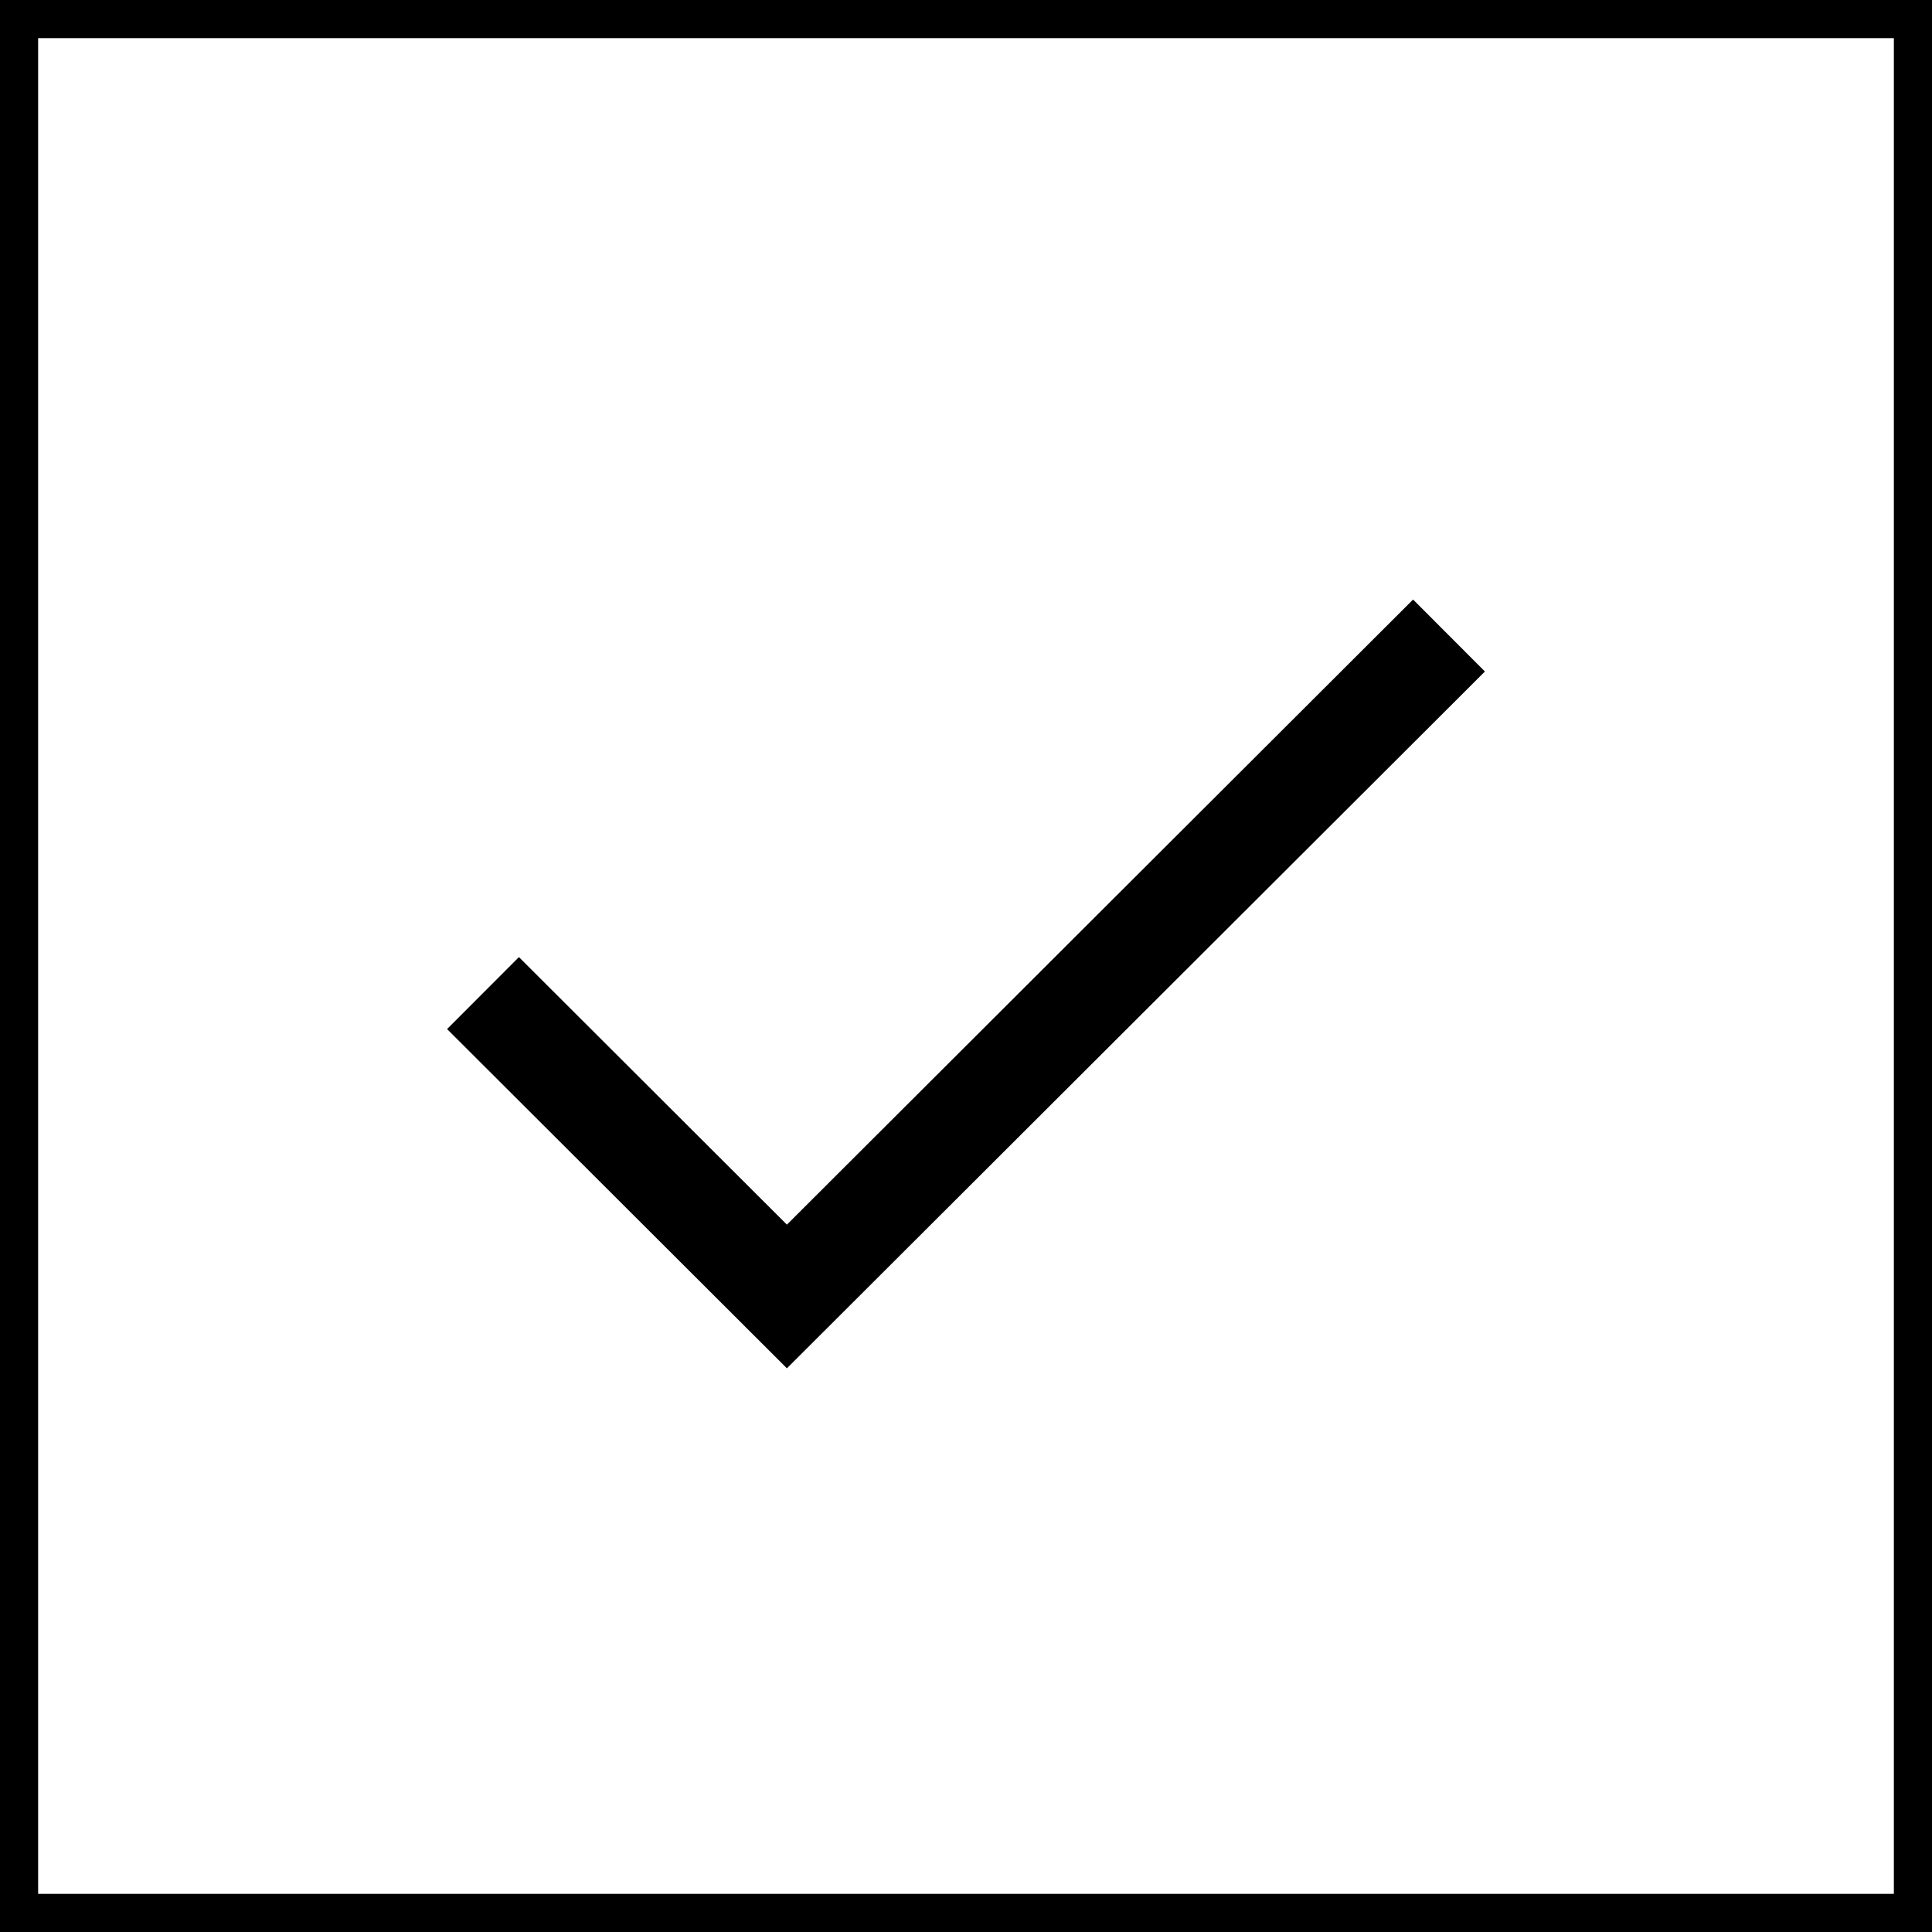 <svg width="152" height="152" viewBox="0 0 152 152" fill="none" xmlns="http://www.w3.org/2000/svg">
<path d="M38 78.131L61.91 102L114 50" stroke="black" stroke-width="8"/>
<rect x="1.5" y="1.5" width="149" height="149" stroke="black" stroke-width="3"/>
</svg>
